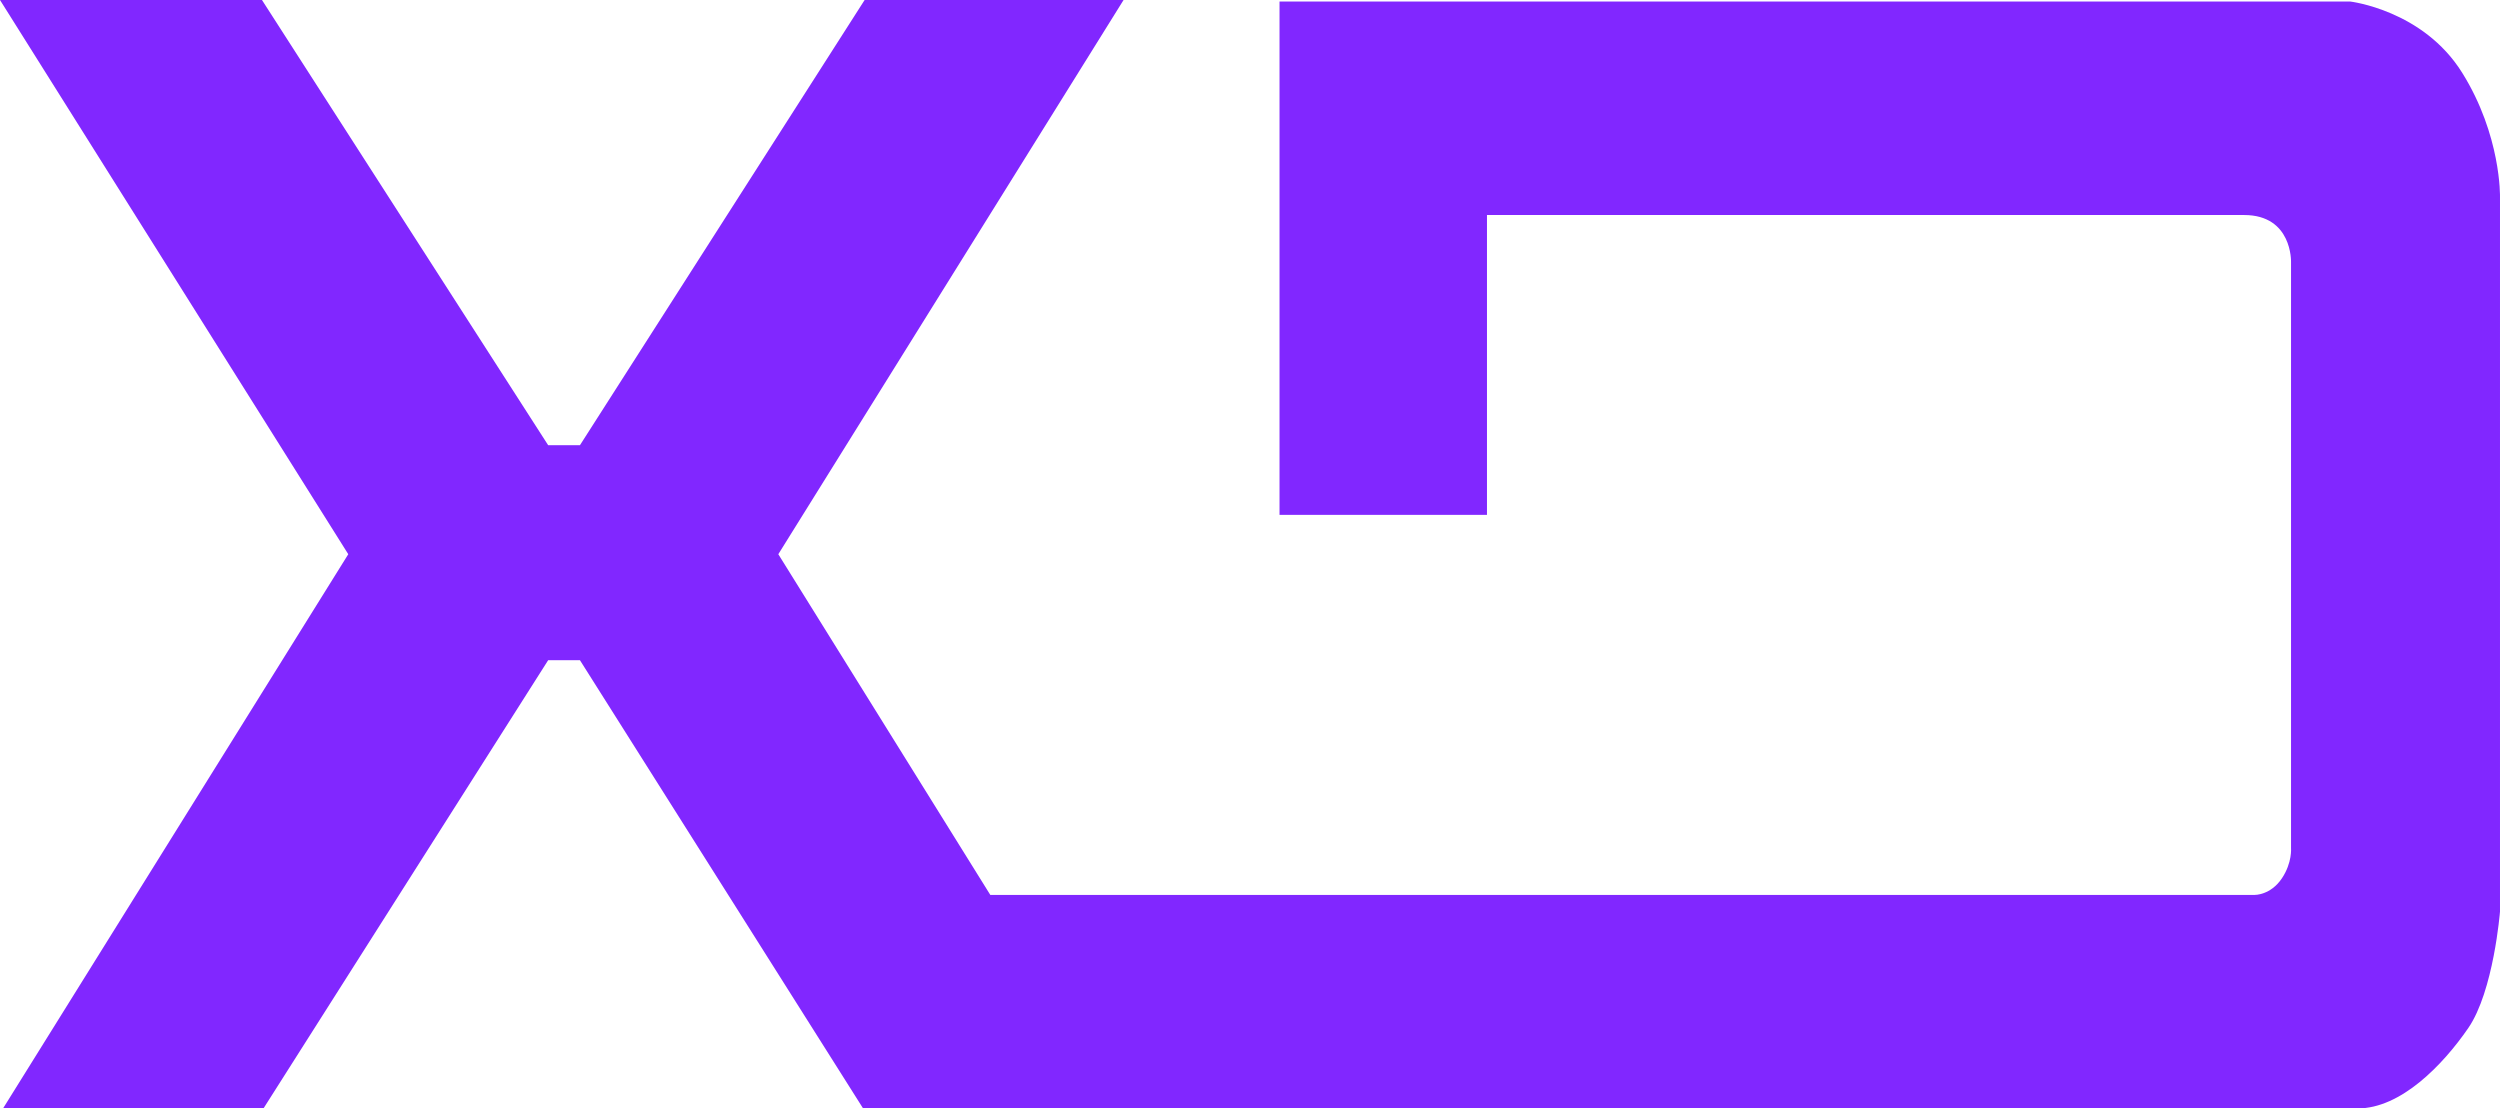 <?xml version="1.0" encoding="UTF-8"?> <svg xmlns="http://www.w3.org/2000/svg" width="415" height="184" viewBox="0 0 415 184" fill="none"> <path fill-rule="evenodd" clip-rule="evenodd" d="M0.503 184L57.813 92L0 0H43.486L90.993 73.902H96.272L143.528 0H186.511L129.2 92L164.391 148.557H374.278C374.278 148.557 376.918 148.618 378.803 145.792C380.537 143.193 380.311 140.765 380.311 140.765V43.486C380.311 43.486 380.552 35.694 372.519 35.694H246.838V85.465H212.401V0.251H390.114C390.114 0.251 402.207 1.644 408.715 12.066C415.223 22.487 414.999 32.678 414.999 32.678V151.322C414.999 151.322 413.951 164.537 409.72 170.678C405.49 176.818 398.54 184 391.371 184H143.276L96.272 109.596H90.993L43.737 184H0.503Z" fill="#8127FF"></path> </svg> 